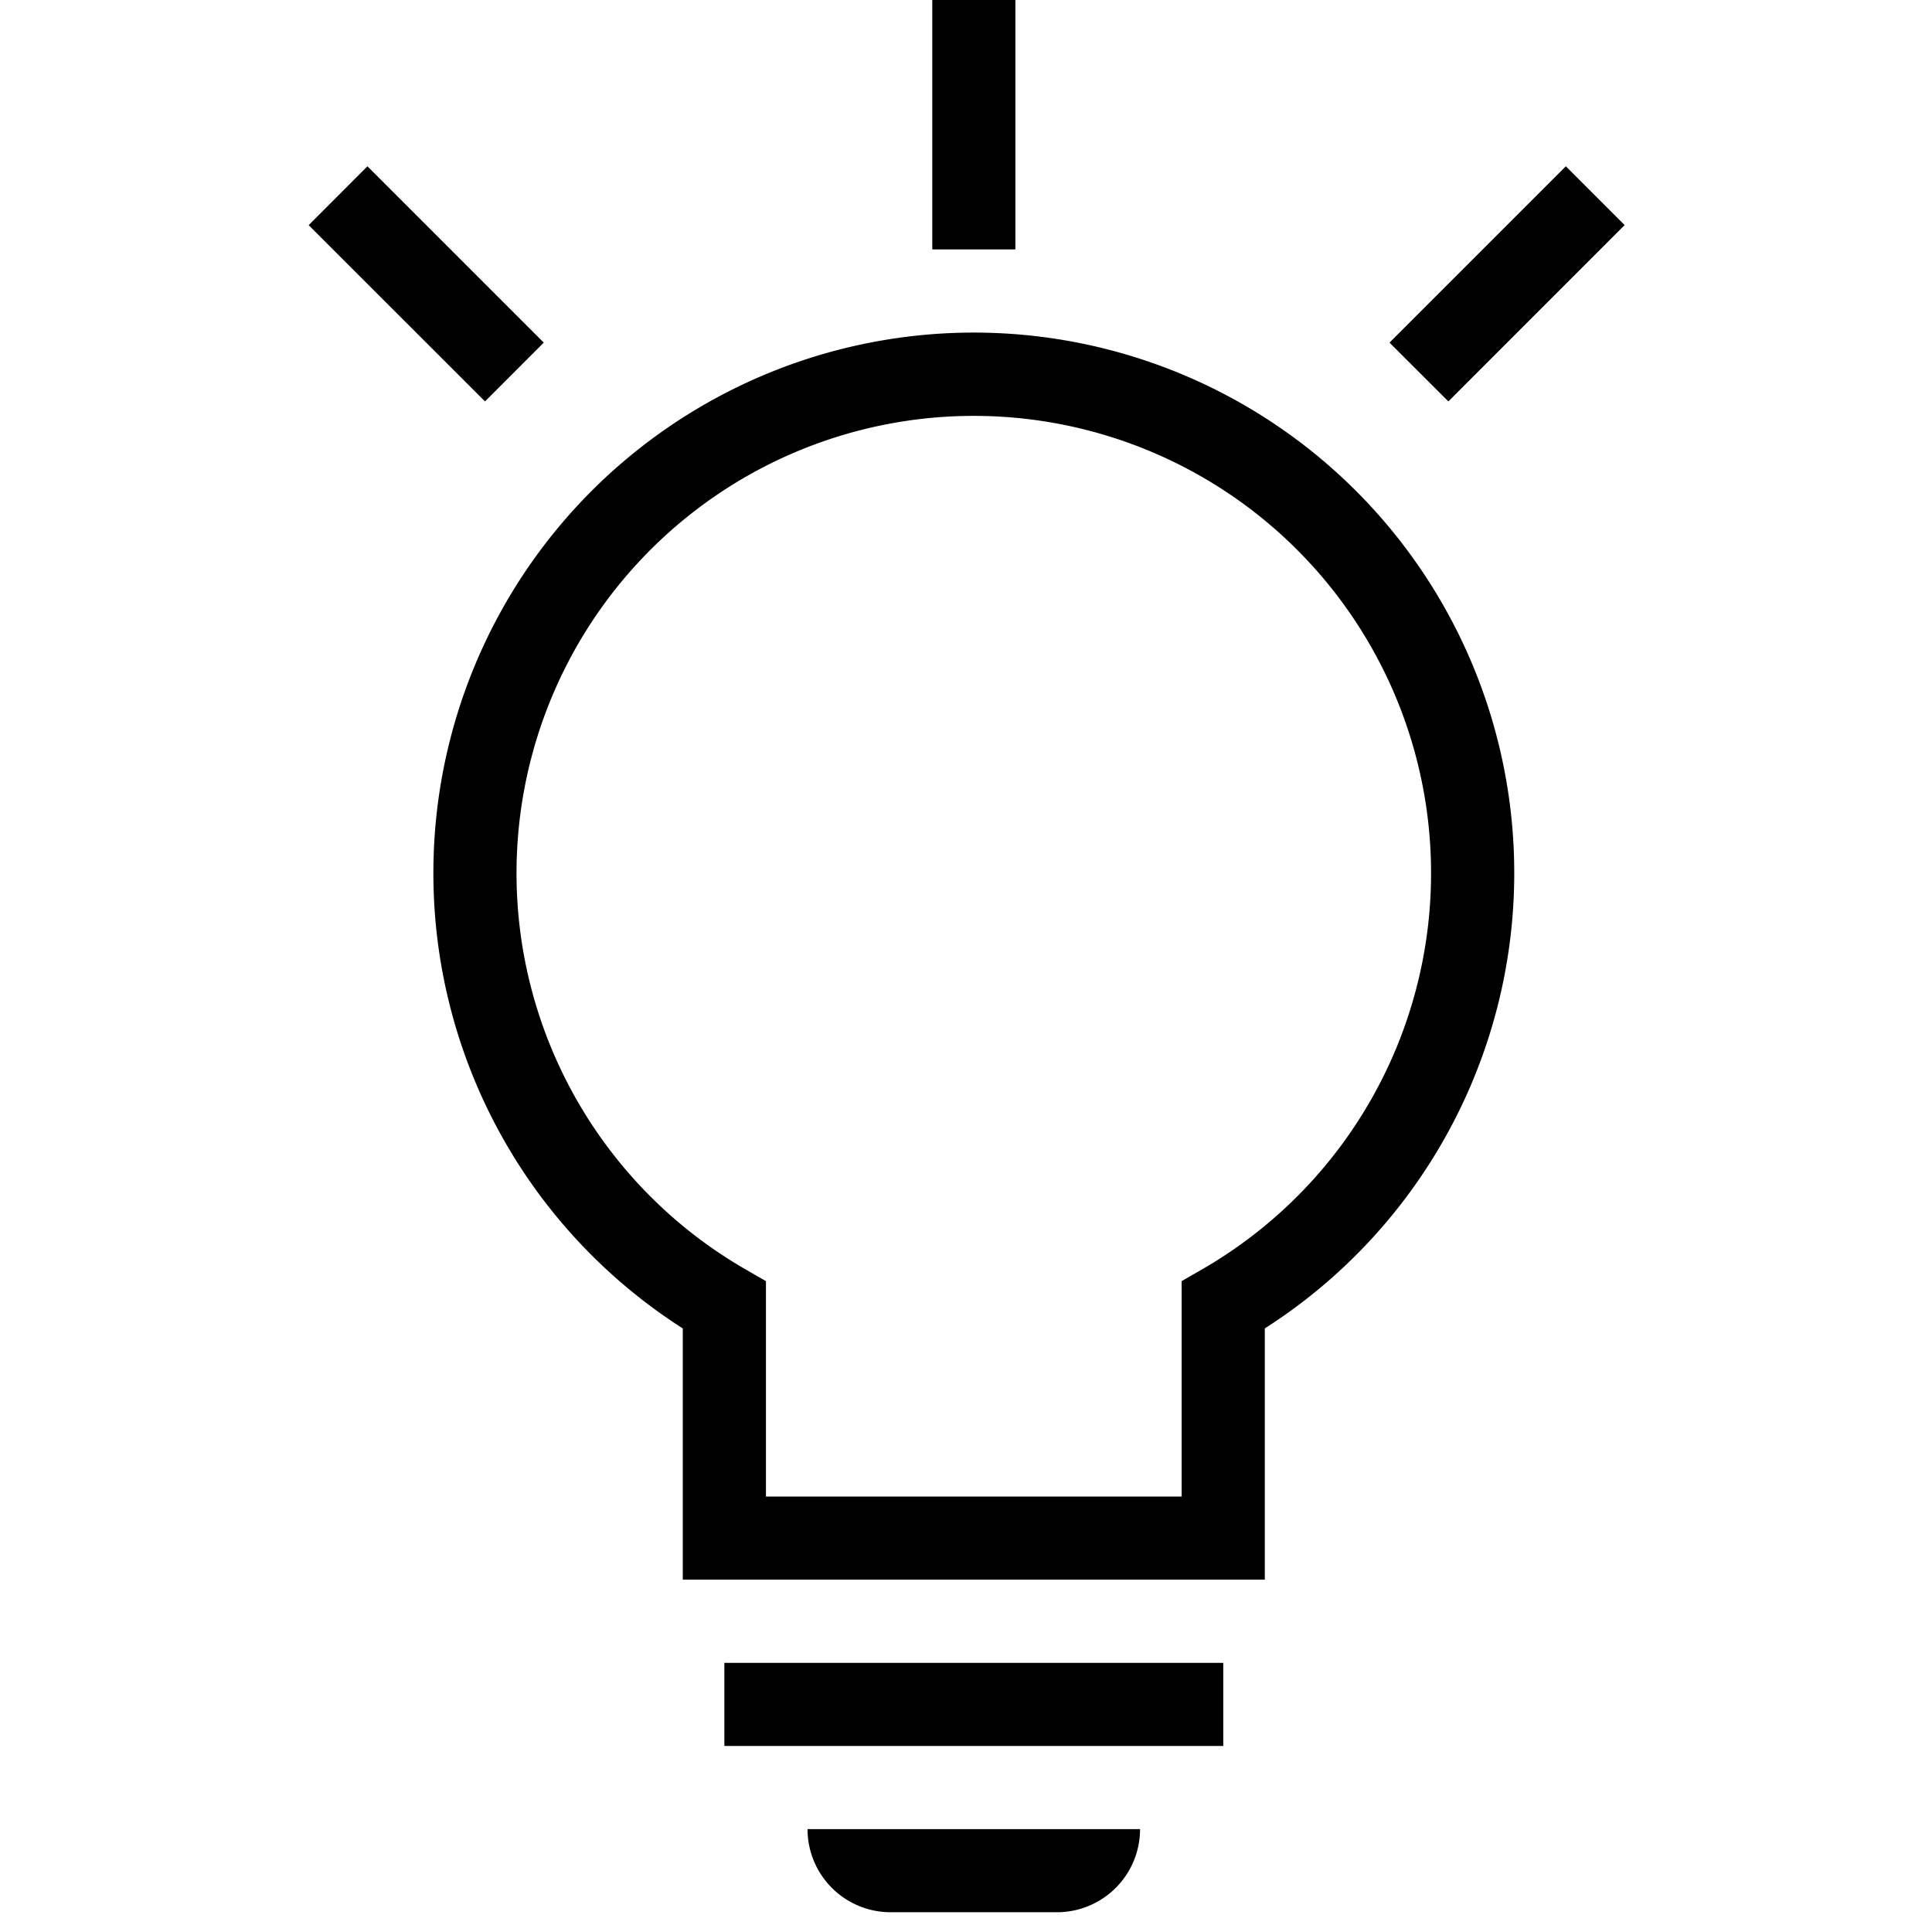 <?xml version="1.0" standalone="no"?><!DOCTYPE svg PUBLIC "-//W3C//DTD SVG 1.1//EN" "http://www.w3.org/Graphics/SVG/1.1/DTD/svg11.dtd"><svg t="1749625492715" class="icon" viewBox="0 0 1024 1024" version="1.1" xmlns="http://www.w3.org/2000/svg" p-id="1675" id="mx_n_1749625492716" width="600" height="600" xmlns:xlink="http://www.w3.org/1999/xlink"><path d="M626.292 679.028l11.031-6.353a242.362 242.362 0 1 0-242.385 0l11.031 6.353v114.176h220.323v-114.176zM229.702 462.708a286.441 286.441 0 1 1 440.669 241.385v133.167H361.891v-133.167a286.208 286.208 0 0 1-132.189-241.385z m198.284 506.764h176.268a44.055 44.055 0 0 1-44.055 44.055h-88.134a44.055 44.055 0 0 1-44.055-44.055zM383.953 881.338h264.401v44.055H383.93V881.338z m154.228-749.149h-44.055V0h44.055v132.189zM288.209 181.597L257.071 212.759 163.607 119.343l31.139-31.209 93.463 93.463z m479.465 31.162l-31.209-31.162 93.463-93.463L861.091 119.296l-93.417 93.463z" fill="#000000" p-id="1676"></path></svg>
